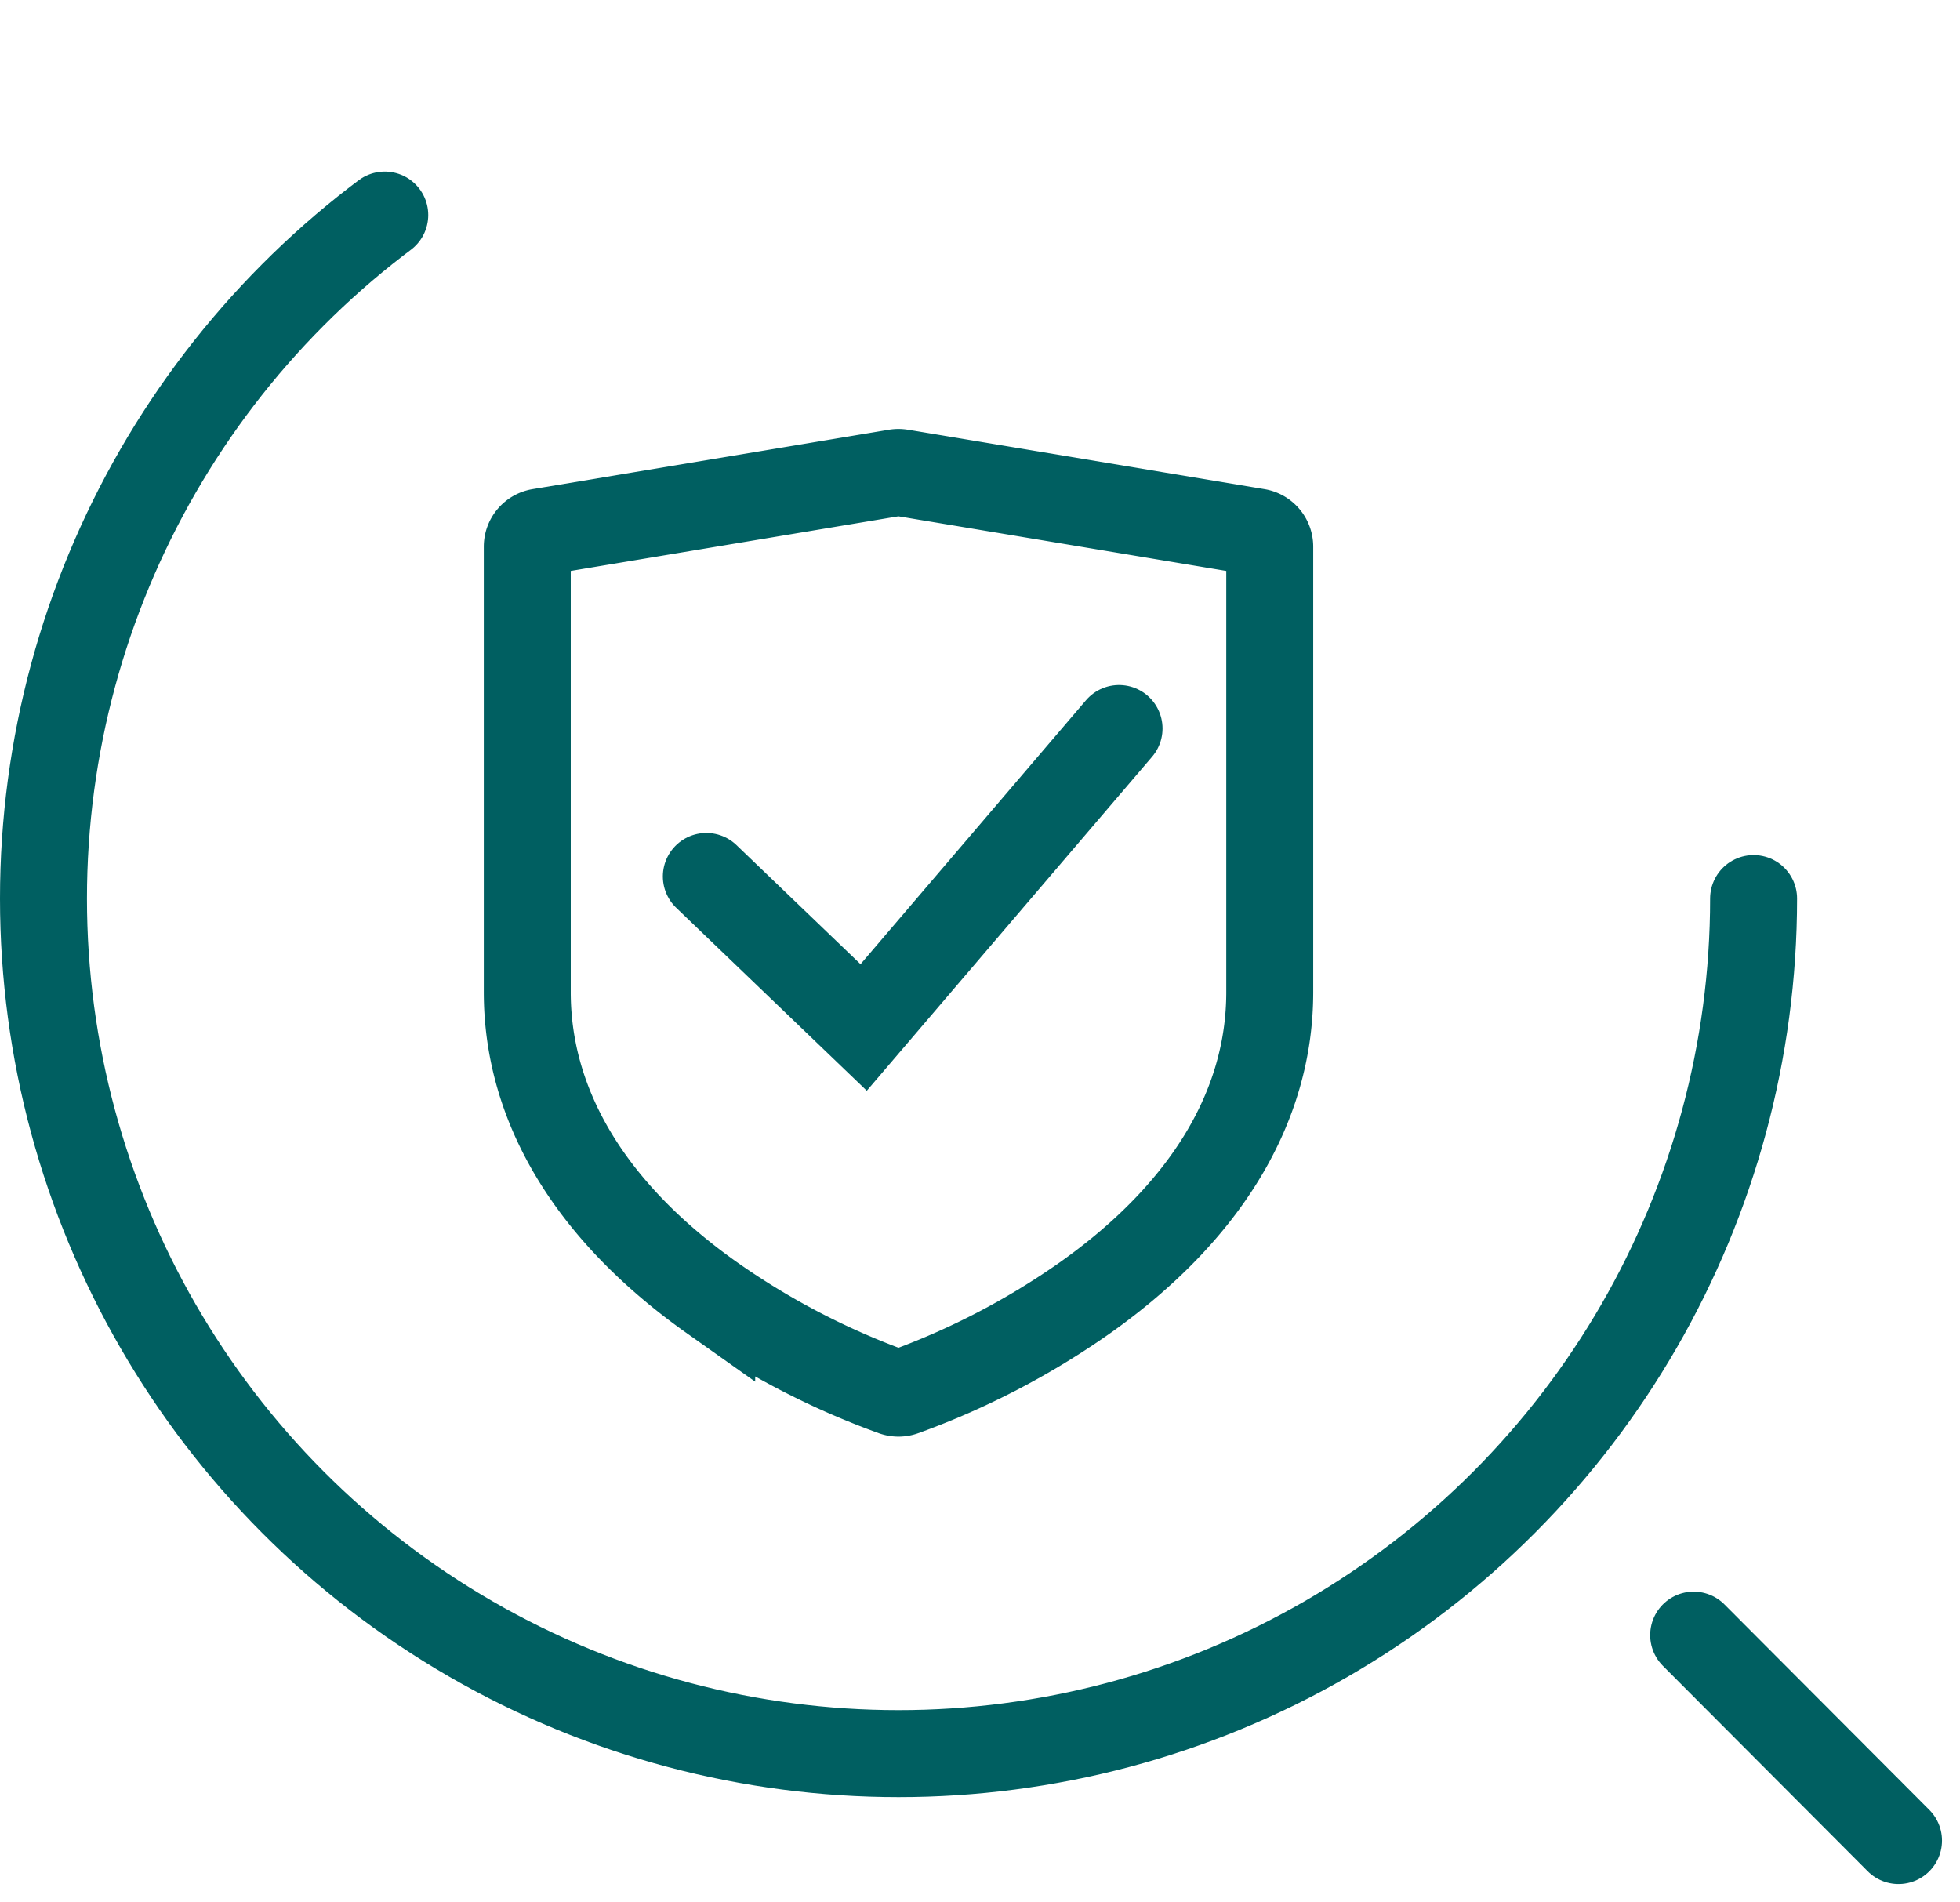 <svg xmlns="http://www.w3.org/2000/svg" width="67.621" height="65.621" viewBox="0 0 67.621 65.621">
  <g id="STRIcon3" transform="translate(-1459.5 -1107)">
    <g id="Group_56878" data-name="Group 56878" transform="translate(1477.691 1123.298)">
      <path id="Path_124616" data-name="Path 124616" d="M32.189,3.057l-12.3-2.049a.512.512,0,0,0-.168,0L7.428,3.057A.512.512,0,0,0,7,3.562v15.37c0,3.945,2.2,7.588,6.364,10.537a26.6,26.6,0,0,0,6.282,3.27.505.505,0,0,0,.324,0,26.6,26.6,0,0,0,6.282-3.27c4.161-2.949,6.364-6.592,6.364-10.537V3.562A.512.512,0,0,0,32.189,3.057Z" transform="translate(-7 -1)" fill="none" stroke="#005f61" stroke-width="3"/>
      <path id="Path_124617" data-name="Path 124617" d="M-18652.217-5855.658l5.428,5.211,8.811-10.315" transform="translate(18658.395 5869.597)" fill="none" stroke="#005f61" stroke-linecap="round" stroke-width="3"/>
    </g>
    <g id="Ellipse_11223" data-name="Ellipse 11223" transform="translate(1459.5 1107)" fill="none" stroke="#005f61" stroke-linecap="round" stroke-width="3" stroke-dasharray="120 200">
      <circle cx="31" cy="31" r="31" stroke="none"/>
      <circle cx="31" cy="31" r="29.5" fill="none"/>
    </g>
    <path id="Path_124618" data-name="Path 124618" d="M1.2,1.412,8.268,8.5" transform="translate(1516.732 1162)" fill="none" stroke="#005f61" stroke-linecap="round" stroke-width="3"/>
  </g>
</svg>
